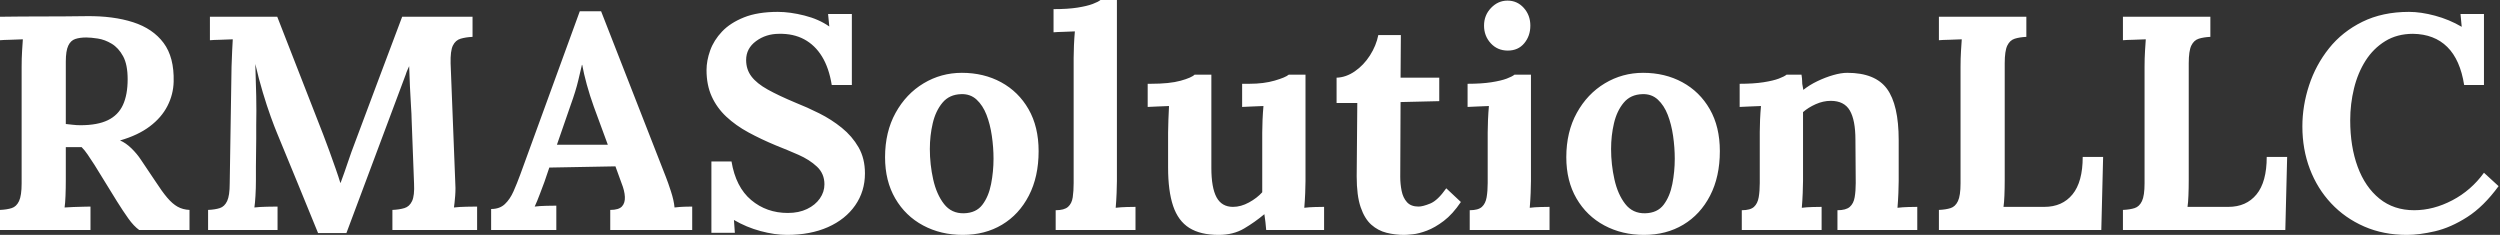 <svg baseProfile="full" height="28" version="1.1" viewBox="0 0 298 28" width="298" xmlns="http://www.w3.org/2000/svg" xmlns:ev="http://www.w3.org/2001/xml-events" xmlns:xlink="http://www.w3.org/1999/xlink"><rect x="0" y="0" width="298" height="28" fill="#333333" stroke="none"/><defs /><g><path d="M1.816 27.419V25.022Q2.651 24.986 3.214 24.804Q3.777 24.623 4.086 23.969Q4.394 23.315 4.394 21.863V7.953Q4.394 6.973 4.449 6.065Q4.503 5.157 4.54 4.685Q3.958 4.721 3.087 4.739Q2.215 4.757 1.816 4.794V1.997Q4.394 1.961 6.973 1.961Q9.551 1.961 12.13 1.925Q15.326 1.888 17.686 2.651Q20.047 3.414 21.318 5.121Q22.589 6.827 22.516 9.733Q22.48 11.258 21.772 12.638Q21.064 14.018 19.665 15.071Q18.267 16.125 16.125 16.742Q16.815 17.032 17.486 17.686Q18.158 18.34 18.63 19.066L20.337 21.608Q21.136 22.843 21.754 23.569Q22.371 24.296 22.988 24.641Q23.606 24.986 24.405 25.022V27.419H18.412Q17.759 26.947 17.123 26.057Q16.488 25.167 15.761 24.005L13.074 19.647Q12.602 18.921 12.257 18.412Q11.912 17.904 11.549 17.541Q10.968 17.541 10.568 17.541Q10.169 17.541 9.66 17.541V21.427Q9.66 22.444 9.624 23.351Q9.588 24.259 9.515 24.732Q9.914 24.695 10.532 24.677Q11.149 24.659 11.748 24.641Q12.348 24.623 12.602 24.623V27.419ZM11.403 14.926Q13.437 14.926 14.672 14.327Q15.907 13.728 16.47 12.511Q17.032 11.294 17.032 9.442Q17.032 7.699 16.488 6.7Q15.943 5.702 15.126 5.211Q14.309 4.721 13.473 4.594Q12.638 4.467 12.093 4.467Q11.331 4.467 10.786 4.649Q10.241 4.83 9.951 5.447Q9.66 6.065 9.66 7.336V14.781Q10.06 14.817 10.495 14.872Q10.931 14.926 11.403 14.926Z M39.73 27.782Q38.495 24.768 37.279 21.79Q36.062 18.812 34.827 15.834Q34.537 15.144 34.083 13.891Q33.629 12.638 33.139 11.004Q32.649 9.37 32.249 7.626Q32.322 9.66 32.358 11.458Q32.394 13.256 32.358 14.89Q32.358 15.689 32.358 16.524Q32.358 17.359 32.34 18.176Q32.322 18.994 32.322 19.811Q32.322 20.628 32.322 21.463Q32.322 22.444 32.267 23.351Q32.213 24.259 32.14 24.732Q32.757 24.659 33.647 24.641Q34.537 24.623 34.9 24.623V27.419H26.62V25.022Q27.455 24.986 28.018 24.804Q28.581 24.623 28.89 23.969Q29.198 23.315 29.198 21.863L29.416 7.953Q29.453 6.973 29.489 6.065Q29.525 5.157 29.562 4.685Q28.981 4.721 28.109 4.739Q27.237 4.757 26.838 4.794V1.997H34.864L40.348 16.052Q40.674 16.887 41.074 17.995Q41.473 19.102 41.837 20.137Q42.2 21.173 42.381 21.79H42.418Q42.89 20.519 43.289 19.32Q43.689 18.122 44.125 16.996Q45.541 13.219 46.939 9.479Q48.337 5.738 49.754 1.997H58.143V4.394Q57.344 4.431 56.726 4.612Q56.109 4.794 55.8 5.429Q55.492 6.065 55.528 7.554L56.073 21.463Q56.145 22.444 56.073 23.351Q56.0 24.259 55.927 24.732Q56.545 24.659 57.435 24.641Q58.324 24.623 58.687 24.623V27.419H48.591V25.022Q49.427 24.986 50.026 24.804Q50.625 24.623 50.934 23.969Q51.243 23.315 51.17 21.863L50.879 14.163Q50.879 13.728 50.807 12.656Q50.734 11.585 50.68 10.296Q50.625 9.006 50.589 7.881Q50.48 8.135 50.371 8.371Q50.262 8.607 50.189 8.861L43.108 27.782Z M60.358 27.419V24.913Q61.375 24.913 61.992 24.332Q62.61 23.751 63.027 22.807Q63.445 21.863 63.844 20.773L70.926 1.344H73.468L81.204 21.136Q81.422 21.681 81.785 22.789Q82.148 23.896 82.22 24.732Q82.838 24.659 83.401 24.641Q83.964 24.623 84.327 24.623V27.419H74.558V25.022Q75.575 25.022 75.956 24.604Q76.337 24.187 76.301 23.46Q76.265 22.734 75.901 21.826L75.175 19.829L67.294 19.974L66.713 21.681Q66.532 22.153 66.187 23.079Q65.842 24.005 65.551 24.623Q66.132 24.55 66.949 24.532Q67.767 24.514 68.13 24.514V27.419ZM68.202 17.25H74.267L72.597 12.711Q72.125 11.403 71.761 10.078Q71.398 8.752 71.217 7.735H71.18Q71.035 8.353 70.744 9.588Q70.454 10.822 69.837 12.529Z M100.96 10.132Q100.633 8.099 99.798 6.737Q98.962 5.375 97.673 4.685Q96.384 3.995 94.677 4.031Q93.115 4.031 91.935 4.903Q90.755 5.774 90.755 7.154Q90.755 8.28 91.39 9.115Q92.026 9.951 93.333 10.677Q94.641 11.403 96.638 12.239Q98.018 12.783 99.471 13.51Q100.923 14.236 102.158 15.235Q103.393 16.233 104.156 17.559Q104.918 18.885 104.918 20.664Q104.918 22.807 103.756 24.477Q102.594 26.148 100.506 27.074Q98.418 28 95.621 28Q94.169 28 92.48 27.546Q90.791 27.092 89.302 26.22L89.411 27.746H86.615V19.248H89.012Q89.52 22.298 91.354 23.842Q93.188 25.385 95.73 25.385Q97.038 25.385 98.018 24.913Q98.999 24.441 99.543 23.66Q100.088 22.879 100.088 21.971Q100.088 20.7 99.198 19.865Q98.309 19.03 96.983 18.449Q95.658 17.868 94.278 17.323Q92.534 16.597 91.027 15.78Q89.52 14.962 88.394 13.909Q87.268 12.856 86.651 11.494Q86.034 10.132 86.034 8.353Q86.034 7.227 86.47 6.01Q86.905 4.794 87.886 3.759Q88.866 2.724 90.501 2.07Q92.135 1.416 94.532 1.416Q95.984 1.416 97.709 1.852Q99.435 2.288 100.669 3.16L100.524 1.671H103.357V10.132Z M116.576 28Q113.961 28 111.855 26.874Q109.748 25.748 108.532 23.66Q107.315 21.572 107.315 18.739Q107.315 15.725 108.568 13.455Q109.821 11.185 111.909 9.933Q113.997 8.68 116.467 8.68Q119.082 8.68 121.152 9.805Q123.222 10.931 124.42 13.019Q125.619 15.108 125.619 18.013Q125.619 21.064 124.457 23.315Q123.294 25.567 121.261 26.783Q119.227 28 116.576 28ZM116.721 25.422Q118.174 25.385 118.918 24.405Q119.663 23.424 119.953 21.935Q120.244 20.446 120.244 18.921Q120.244 17.577 120.044 16.197Q119.844 14.817 119.409 13.691Q118.973 12.565 118.228 11.875Q117.484 11.185 116.394 11.222Q114.978 11.258 114.161 12.239Q113.344 13.219 112.999 14.69Q112.654 16.161 112.654 17.759Q112.654 19.611 113.053 21.39Q113.453 23.17 114.342 24.314Q115.232 25.458 116.721 25.422Z M127.652 25.058Q128.669 25.058 129.123 24.659Q129.577 24.259 129.686 23.515Q129.795 22.77 129.795 21.826V6.9Q129.795 6.246 129.831 5.393Q129.868 4.54 129.94 3.741Q129.359 3.777 128.578 3.795Q127.798 3.813 127.398 3.85V1.089Q129.105 1.089 130.249 0.908Q131.393 0.726 132.065 0.472Q132.737 0.218 132.991 0.0H134.952V21.572Q134.952 22.08 134.916 23.006Q134.879 23.933 134.807 24.768Q135.424 24.695 136.114 24.677Q136.804 24.659 137.167 24.659V27.419H127.652Z M147.082 28Q144.903 28 143.577 27.165Q142.252 26.329 141.652 24.55Q141.053 22.77 141.053 19.974V15.798Q141.053 15.144 141.089 14.291Q141.126 13.437 141.162 12.638Q140.581 12.674 139.8 12.693Q139.019 12.711 138.62 12.747V9.987H138.983Q141.235 9.987 142.542 9.624Q143.85 9.261 144.213 8.898H146.21V20.01Q146.21 22.371 146.827 23.515Q147.445 24.659 148.789 24.659Q149.733 24.659 150.695 24.132Q151.658 23.606 152.275 22.916V15.798Q152.275 15.144 152.311 14.291Q152.348 13.437 152.42 12.638Q151.839 12.674 151.058 12.693Q150.278 12.711 149.878 12.747V9.987H150.75Q152.457 9.987 153.764 9.606Q155.071 9.224 155.435 8.898H157.432V21.572Q157.432 22.08 157.396 23.006Q157.359 23.933 157.287 24.768Q157.868 24.695 158.576 24.677Q159.284 24.659 159.647 24.659V27.419H152.747Q152.711 26.947 152.656 26.475Q152.602 26.003 152.529 25.53Q151.403 26.475 150.114 27.237Q148.825 28 147.082 28Z M169.198 28Q168.109 28 167.092 27.746Q166.075 27.492 165.276 26.783Q164.477 26.075 164.005 24.695Q163.533 23.315 163.533 21.027L163.606 12.275H161.136V9.261Q162.262 9.224 163.315 8.498Q164.368 7.772 165.113 6.61Q165.857 5.447 166.112 4.176H168.799L168.763 9.261H173.375V12.057L168.763 12.166L168.726 21.1Q168.726 21.935 168.89 22.752Q169.053 23.569 169.525 24.096Q169.997 24.623 170.905 24.623Q171.414 24.623 172.304 24.259Q173.193 23.896 174.21 22.444L175.953 24.078Q174.973 25.53 173.92 26.329Q172.866 27.128 171.904 27.492Q170.942 27.855 170.215 27.927Q169.489 28 169.198 28Z M177.006 25.058Q178.023 25.058 178.459 24.659Q178.895 24.259 179.022 23.515Q179.149 22.77 179.149 21.826V15.798Q179.149 15.144 179.185 14.291Q179.222 13.437 179.294 12.638Q178.713 12.674 177.933 12.693Q177.152 12.711 176.752 12.747V9.987Q178.423 9.987 179.585 9.805Q180.747 9.624 181.419 9.37Q182.091 9.115 182.345 8.898H184.306V21.572Q184.306 22.08 184.27 23.006Q184.233 23.933 184.161 24.768Q184.742 24.695 185.45 24.677Q186.158 24.659 186.521 24.659V27.419H177.006ZM181.546 6.029Q180.311 6.029 179.512 5.157Q178.713 4.285 178.713 3.051Q178.713 1.816 179.549 0.944Q180.384 0.073 181.51 0.073Q182.672 0.073 183.453 0.944Q184.233 1.816 184.233 3.051Q184.233 4.285 183.507 5.157Q182.781 6.029 181.546 6.029Z M197.78 28Q195.165 28 193.058 26.874Q190.952 25.748 189.735 23.66Q188.519 21.572 188.519 18.739Q188.519 15.725 189.772 13.455Q191.025 11.185 193.113 9.933Q195.201 8.68 197.671 8.68Q200.285 8.68 202.355 9.805Q204.425 10.931 205.624 13.019Q206.822 15.108 206.822 18.013Q206.822 21.064 205.66 23.315Q204.498 25.567 202.464 26.783Q200.431 28 197.78 28ZM197.925 25.422Q199.377 25.385 200.122 24.405Q200.866 23.424 201.157 21.935Q201.447 20.446 201.447 18.921Q201.447 17.577 201.248 16.197Q201.048 14.817 200.612 13.691Q200.176 12.565 199.432 11.875Q198.687 11.185 197.598 11.222Q196.182 11.258 195.364 12.239Q194.547 13.219 194.202 14.69Q193.857 16.161 193.857 17.759Q193.857 19.611 194.257 21.39Q194.656 23.17 195.546 24.314Q196.436 25.458 197.925 25.422Z M209.437 27.419V25.058Q210.454 25.058 210.89 24.659Q211.326 24.259 211.453 23.515Q211.58 22.77 211.58 21.826V15.725Q211.58 15.071 211.616 14.254Q211.652 13.437 211.725 12.638Q211.144 12.674 210.363 12.693Q209.582 12.711 209.183 12.747V9.987Q210.853 9.987 212.016 9.805Q213.178 9.624 213.85 9.37Q214.521 9.115 214.776 8.898H216.555Q216.628 9.37 216.628 9.588Q216.628 9.805 216.646 10.005Q216.664 10.205 216.773 10.713Q217.499 10.132 218.444 9.678Q219.388 9.224 220.332 8.952Q221.276 8.68 222.003 8.68Q225.344 8.68 226.742 10.586Q228.14 12.493 228.14 16.706V21.572Q228.14 22.08 228.104 23.006Q228.067 23.933 227.995 24.768Q228.612 24.695 229.302 24.677Q229.992 24.659 230.355 24.659V27.419H220.84V25.058Q221.857 25.058 222.311 24.659Q222.765 24.259 222.892 23.515Q223.019 22.77 223.019 21.826L222.983 16.669Q222.983 14.309 222.311 13.165Q221.639 12.021 220.042 12.021Q219.134 12.021 218.244 12.42Q217.354 12.82 216.737 13.364Q216.737 13.873 216.737 14.399Q216.737 14.926 216.737 15.435V21.572Q216.737 22.08 216.7 23.006Q216.664 23.933 216.591 24.768Q217.173 24.695 217.881 24.677Q218.589 24.659 218.952 24.659V27.419Z M232.934 27.419V25.022Q233.769 24.986 234.332 24.804Q234.895 24.623 235.204 23.969Q235.512 23.315 235.512 21.863V7.953Q235.512 6.973 235.567 6.065Q235.621 5.157 235.658 4.685Q235.077 4.721 234.205 4.739Q233.333 4.757 232.934 4.794V1.997H243.357V4.394Q242.558 4.431 241.977 4.612Q241.396 4.794 241.087 5.429Q240.778 6.065 240.778 7.554V21.463Q240.778 22.444 240.742 23.315Q240.706 24.187 240.633 24.659H245.499Q247.642 24.659 248.859 23.17Q250.075 21.681 250.075 18.703H252.508L252.291 27.419Z M254.869 27.419V25.022Q255.704 24.986 256.267 24.804Q256.83 24.623 257.139 23.969Q257.447 23.315 257.447 21.863V7.953Q257.447 6.973 257.502 6.065Q257.556 5.157 257.593 4.685Q257.012 4.721 256.14 4.739Q255.268 4.757 254.869 4.794V1.997H265.292V4.394Q264.493 4.431 263.912 4.612Q263.331 4.794 263.022 5.429Q262.713 6.065 262.713 7.554V21.463Q262.713 22.444 262.677 23.315Q262.641 24.187 262.568 24.659H267.435Q269.577 24.659 270.794 23.17Q272.01 21.681 272.01 18.703H274.444L274.226 27.419Z M295.543 10.132Q295.071 7.118 293.528 5.593Q291.984 4.067 289.442 4.031Q287.554 4.031 286.137 4.903Q284.721 5.774 283.795 7.227Q282.869 8.68 282.415 10.532Q281.961 12.384 281.961 14.345Q281.961 17.468 282.851 19.883Q283.741 22.298 285.447 23.678Q287.154 25.058 289.588 25.058Q291.875 25.058 294.127 23.878Q296.379 22.698 297.904 20.591L299.647 22.189Q297.868 24.623 295.907 25.875Q293.946 27.128 292.075 27.564Q290.205 28 288.716 28Q285.92 28 283.632 27.001Q281.344 26.003 279.691 24.241Q278.039 22.48 277.149 20.137Q276.259 17.795 276.259 15.071Q276.259 12.602 277.058 10.169Q277.857 7.735 279.437 5.756Q281.017 3.777 283.414 2.597Q285.811 1.416 288.97 1.416Q290.387 1.416 292.075 1.87Q293.764 2.324 295.253 3.196L295.108 1.671H297.904V10.132Z " fill="rgb(255,255,255)" transform="translate(-1.816, 0)" /></g></svg>
